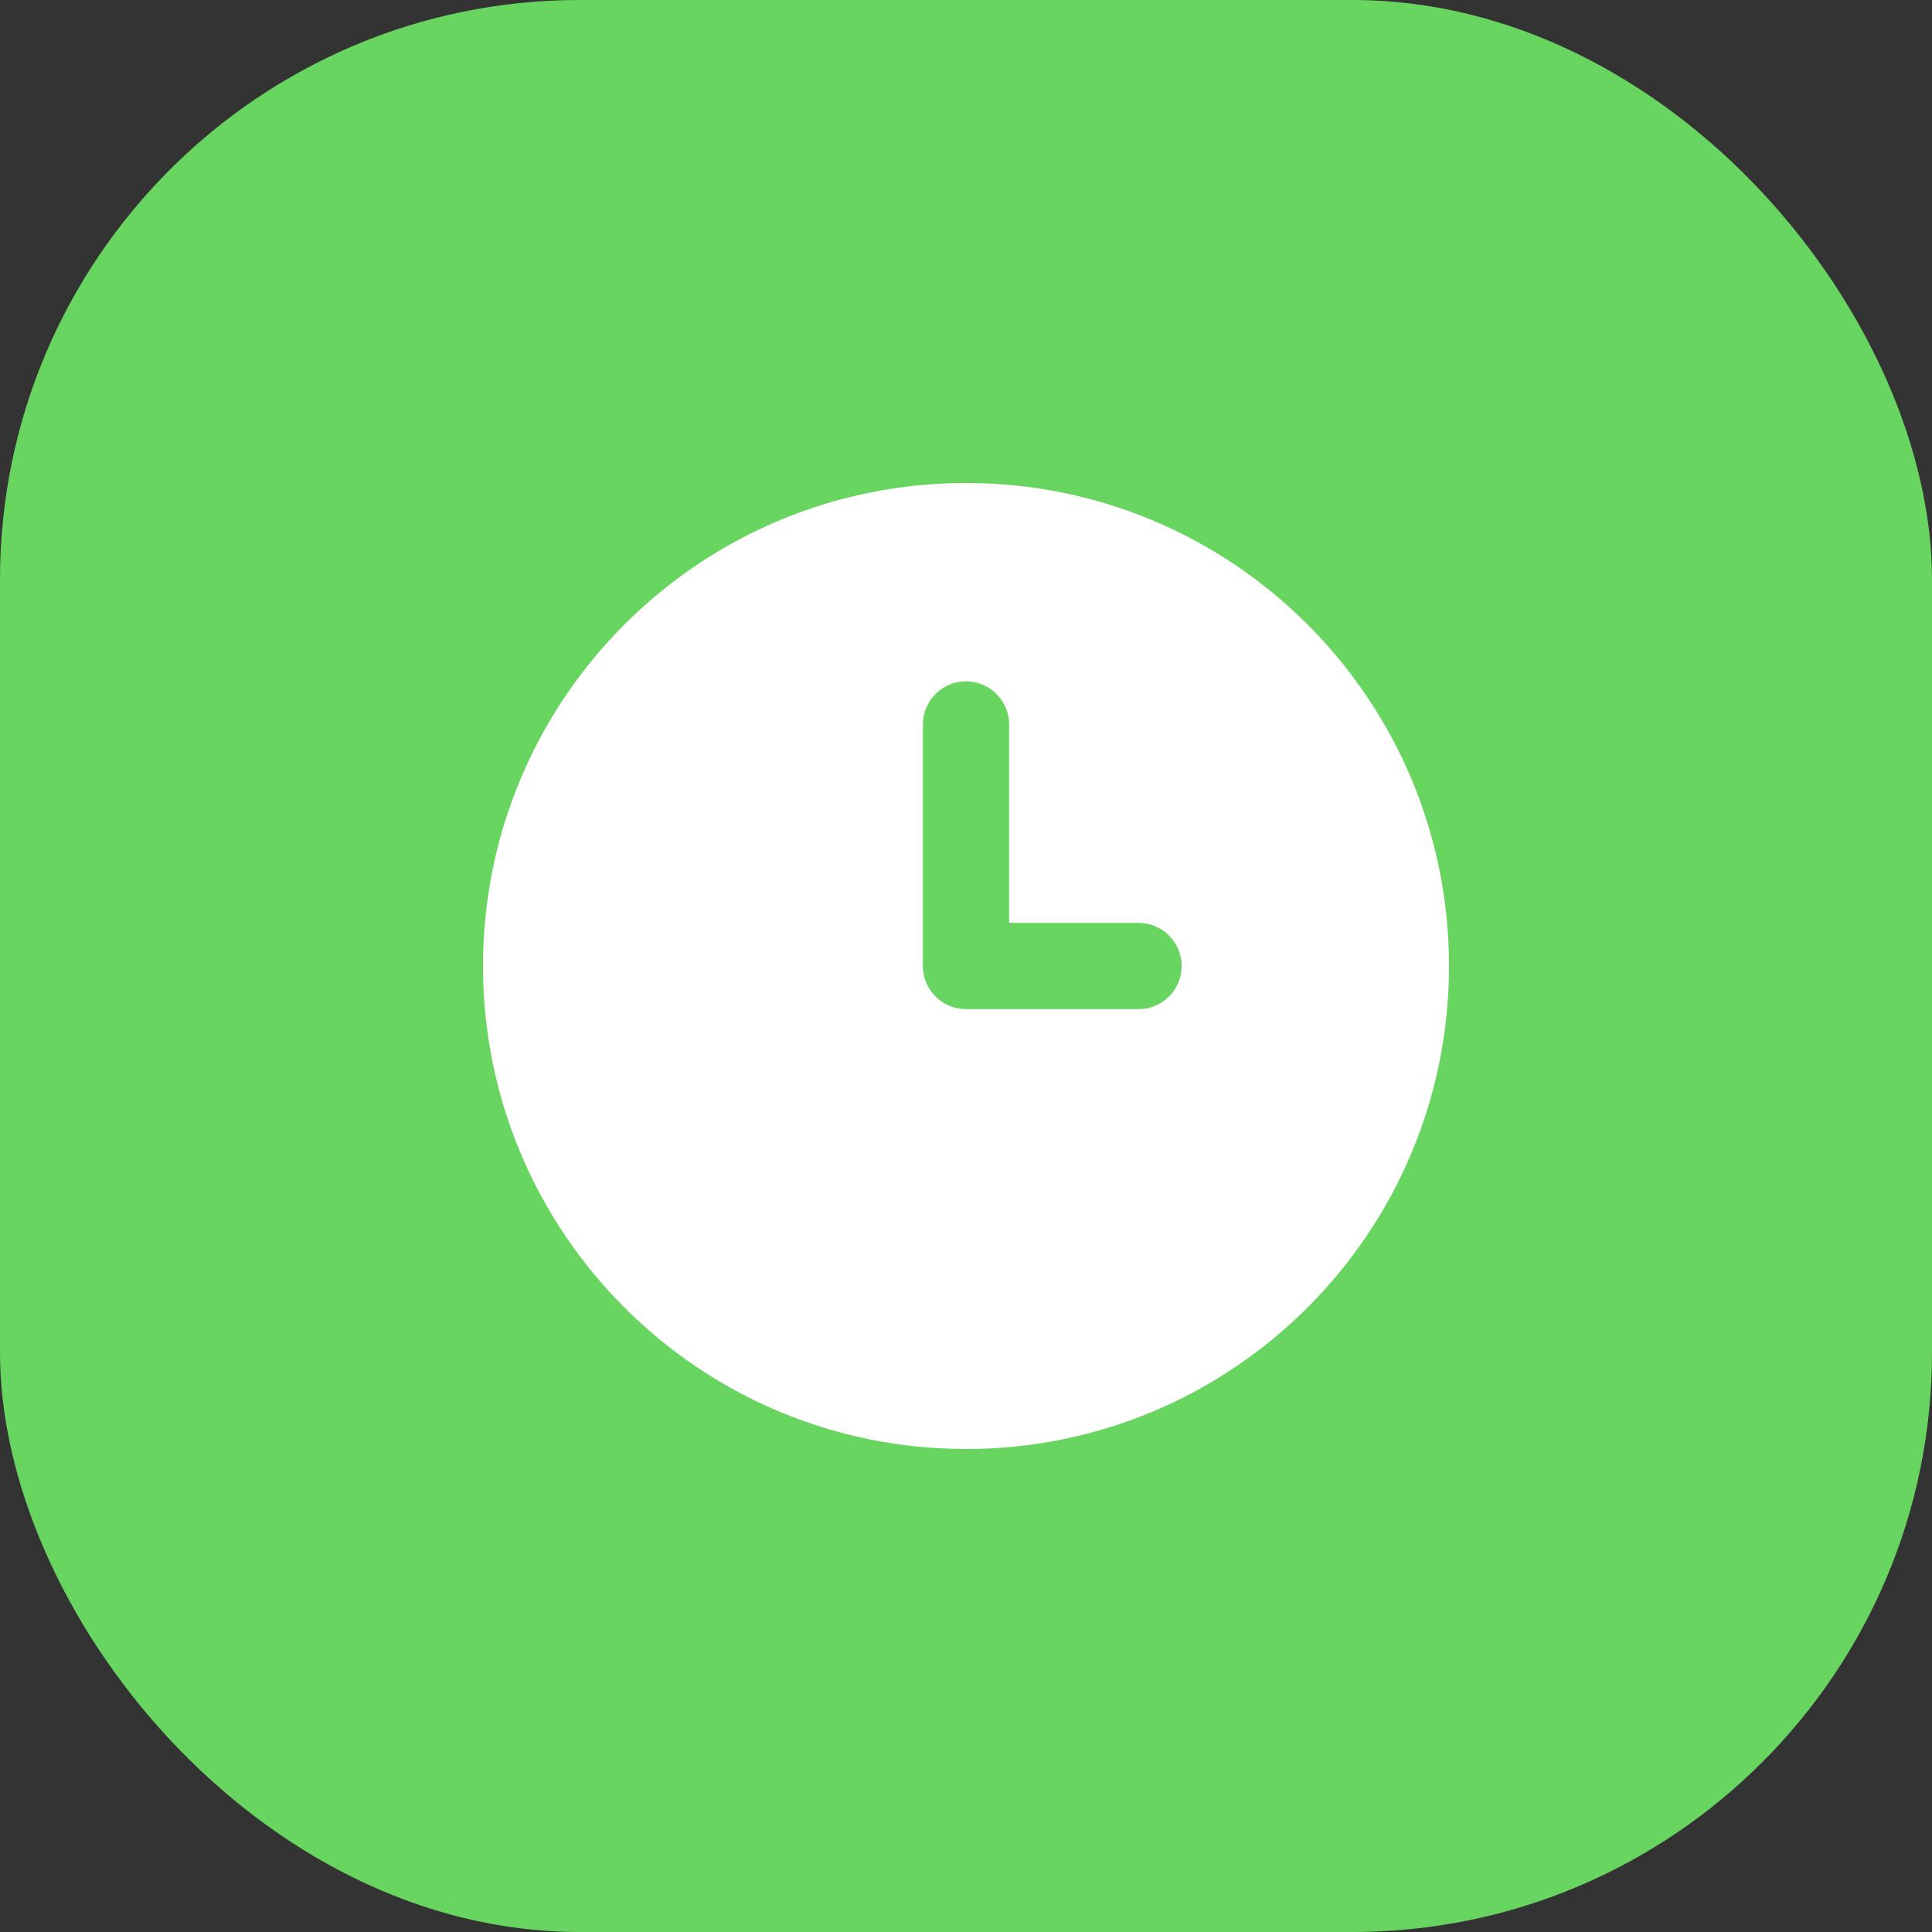 <svg xmlns:xlink="http://www.w3.org/1999/xlink" width="80" height="80" viewBox="0 0 80 80" fill="none" xmlns="http://www.w3.org/2000/svg">
<rect x="0" y="0" width="80" height="80" fill="#333333" stroke="none"/>
<rect width="80" height="80" rx="24" fill="#68D560"></rect>
<g clip-path="url(#clip0_21_427)" fill="none">
<path fill-rule="evenodd" clip-rule="evenodd" d="M40 60C51.046 60 60 51.046 60 40C60 28.954 51.046 20 40 20C28.954 20 20 28.954 20 40C20 51.046 28.954 60 40 60ZM41.786 30C41.786 29.014 40.986 28.214 40 28.214C39.014 28.214 38.214 29.014 38.214 30V40C38.214 40.986 39.014 41.786 40 41.786H47.143C48.129 41.786 48.929 40.986 48.929 40C48.929 39.014 48.129 38.214 47.143 38.214H41.786V30Z" fill="#FFFFFF"></path>
</g>
<defs>
<clipPath id="clip0_21_427">
<rect width="40" height="40" fill="white" transform="translate(20 20)"></rect>
</clipPath>
</defs>
</svg>